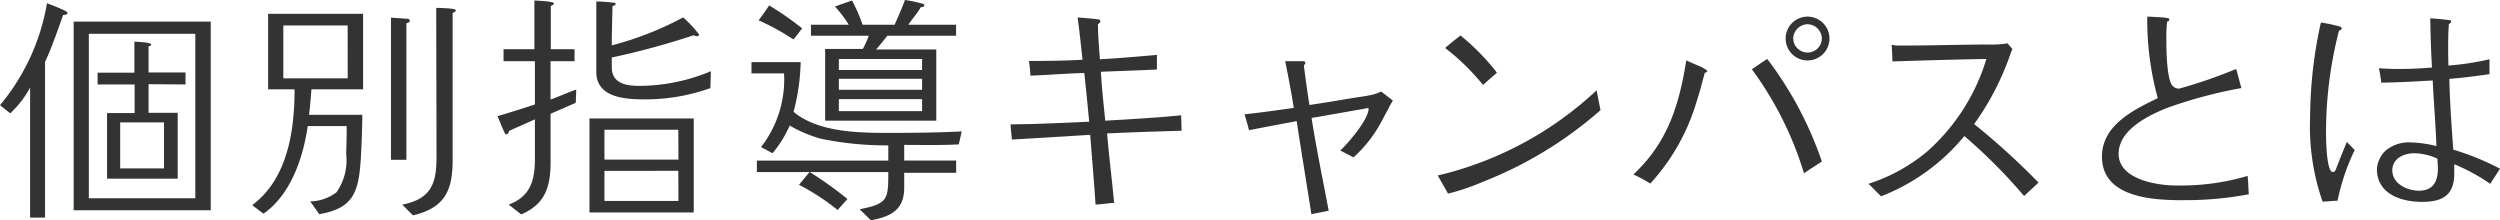 <svg xmlns="http://www.w3.org/2000/svg" width="158.822" height="13.994" viewBox="0 0 158.822 13.994"><g transform="translate(-93 -218.218)"><path d="M4.012,1.166c-.358,1-.7,2.022-1.151,2.986V14.04H1.913V5.784A6.461,6.461,0,0,1,.653,7.417L0,6.9A13.656,13.656,0,0,0,2.985.42c.389.155.809.311,1.182.5.047.031.125.063.125.125,0,.109-.218.124-.28.124m.668.42h8.708V13.574H4.68Zm7.728.778H5.644V12.813h6.764Zm-2.97,3.2V7.386h1.851v4.182H6.8V7.4H8.552V5.582H6.2V4.836H8.537V2.861c.2.016,1.072.046,1.072.187,0,.062-.109.109-.171.109V4.82h2.348v.762Zm.98,2.425H7.635v2.923h2.783Z" transform="translate(93 218)" fill="#333"/><path d="M19.786,5.892c-.047.546-.078,1.089-.156,1.618h3.39c-.016.98-.047,1.974-.109,2.954-.14,1.991-.5,3-2.628,3.359l-.575-.809a2.886,2.886,0,0,0,1.664-.575A3.534,3.534,0,0,0,21.993,10c.016-.592.032-1.182.032-1.772H19.552c-.3,2.021-1.072,4.352-2.814,5.566l-.715-.544c2.255-1.68,2.69-4.744,2.69-7.356h-1.68v-4.8h6.034v4.8Zm2.3-4.057H18V5.193h4.089Zm3.732-.14v8.676h-.98V1.337l1.088.078c.047,0,.109.078.109.125,0,.093-.14.14-.217.155m2.938-.653v9.345c0,1.958-.513,3.031-2.519,3.514l-.684-.684c1.773-.342,2.177-1.276,2.177-2.955,0-3.187-.016-6.359-.016-9.547.218.016,1.244.016,1.244.156,0,.078-.14.155-.2.171" transform="translate(93 218)" fill="#333"/><path d="M36.577,6.748c-.529.233-1.073.467-1.6.7v3.063c0,1.555-.327,2.674-1.866,3.327l-.793-.621c1.368-.514,1.663-1.524,1.663-2.893V7.8c-.544.249-1.088.482-1.632.731-.016.078-.078.218-.187.218a.1.1,0,0,1-.093-.078c-.171-.342-.3-.715-.466-1.073q1.19-.35,2.378-.746V4.105H31.99V3.343h1.959V.249c.171.015,1.244.047,1.244.186,0,.078-.14.14-.2.156V3.343H36.5v.762H34.976V6.546c.544-.2,1.088-.451,1.632-.638Zm.871.995h6.624v5.971H37.448Zm7.681-1.928a12.27,12.27,0,0,1-4.121.716c-1.228,0-3.125-.078-3.125-1.742V.311A9.727,9.727,0,0,1,39.049.4a.066.066,0,0,1,.062.063c0,.093-.139.124-.2.139-.015.84-.046,1.664-.046,2.5A20.476,20.476,0,0,0,43.4,1.322,7.876,7.876,0,0,1,44.414,2.41c0,.078-.078.109-.141.109a.447.447,0,0,1-.2-.062,49.879,49.879,0,0,1-5.208,1.415v.621c0,1.042.948,1.182,1.772,1.182a11.892,11.892,0,0,0,4.525-.933ZM43.092,8.459H38.4v1.9h4.7Zm0,2.612H38.4v1.913h4.7Z" transform="translate(93 218)" fill="#333"/><path d="M60.911,9.391c-1.151.063-2.317.032-3.468.032v.995h3.3v.777h-3.3v.949c0,1.414-.855,1.834-2.114,2.068l-.716-.7c1.8-.358,1.82-.622,1.82-2.363H51.441a23.561,23.561,0,0,1,2.395,1.71l-.622.7a14.234,14.234,0,0,0-2.457-1.6l.669-.808H48.083v-.731h8.35V9.454a20.693,20.693,0,0,1-4.276-.42,8.559,8.559,0,0,1-1.99-.84,7.092,7.092,0,0,1-1.089,1.757l-.731-.389a6.982,6.982,0,0,0,1.462-4.68H47.741V4.167h3.125a13.483,13.483,0,0,1-.451,3.156C51.939,8.6,54.458,8.66,56.355,8.66c1.586,0,3.156-.015,4.742-.093ZM50.4,2.721a15.234,15.234,0,0,0-2.207-1.213c.233-.31.466-.622.668-.948a19.431,19.431,0,0,1,2.1,1.461c-.186.234-.357.482-.56.7m5.971-.233c-.233.3-.466.591-.715.871H59.48V7.883H52.421V3.327h2.394a5.589,5.589,0,0,0,.373-.839H51.519v-.7h2.4A7.047,7.047,0,0,0,53.043.637C53.4.5,53.773.373,54.131.249A11.205,11.205,0,0,1,54.8,1.788h2.037c.218-.513.466-1.042.653-1.57a8.386,8.386,0,0,1,1.166.249.084.084,0,0,1,.062.093c0,.093-.14.124-.218.109-.217.388-.544.746-.792,1.119h3.031v.7Zm2.208,1.477H53.291v.7h5.287Zm0,1.259H53.291v.7h5.287Zm0,1.291H53.291v.762h5.287Z" transform="translate(93 218)" fill="#333"/><path d="M70.33,8.691c.125,1.477.311,2.939.451,4.416-.4.016-.778.093-1.182.109-.093-1.493-.233-2.97-.342-4.432-1.648.094-3.3.2-4.975.3-.016-.327-.078-.638-.078-.964,1.679-.016,3.327-.093,4.991-.171-.094-1.026-.2-2.053-.311-3.094-1.135.03-2.27.124-3.421.171-.015-.311-.047-.623-.093-.934,1.15,0,2.27-.015,3.4-.077-.093-.886-.186-1.788-.311-2.69.451.047.887.062,1.306.124.094.016.14.032.14.141,0,.062-.109.139-.155.17,0,.731.077,1.477.124,2.224,1.2-.062,2.41-.171,3.623-.28v.933c-1.2.046-2.379.093-3.561.14.062,1.042.171,2.084.28,3.109,1.6-.093,3.2-.186,4.82-.341,0,.326.031.652.031.979-1.586.046-3.172.093-4.742.171" transform="translate(93 218)" fill="#333"/><path d="M88.3,6.919a2.814,2.814,0,0,1-.155.311c-.125.218-.234.435-.358.668a8.314,8.314,0,0,1-1.8,2.317l-.839-.435c.513-.482,1.8-1.975,1.8-2.674a.09.09,0,0,0-.062-.016,1.293,1.293,0,0,0-.264.047c-1.1.186-2.193.388-3.3.575.311,1.975.716,3.918,1.089,5.893l-1.1.218c-.311-1.99-.637-3.95-.933-5.909-1.011.187-2.006.373-3.032.575-.078-.341-.187-.668-.28-1.01,1.057-.109,2.1-.265,3.126-.405-.156-.995-.343-1.974-.545-2.969H82.8c.093,0,.124.062.124.14,0,.031-.062.093-.093.124.109.84.218,1.679.358,2.519.839-.124,1.679-.264,2.518-.405.467-.077.949-.139,1.415-.232a2.982,2.982,0,0,0,.622-.218l.747.575c-.078.109-.125.218-.187.311" transform="translate(93 218)" fill="#333"/><path d="M94.2,11.77a13.692,13.692,0,0,1-2.208.747c-.218-.389-.436-.762-.653-1.151a22.2,22.2,0,0,0,10.091-5.411l.248,1.26A25.16,25.16,0,0,1,94.2,11.77m.015-6.157a14.359,14.359,0,0,0-2.41-2.348c.327-.279.638-.528.98-.793A14.51,14.51,0,0,1,95.1,4.836c-.3.264-.592.513-.887.777" transform="translate(93 218)" fill="#333"/><path d="M108.306,4.836c-.171.622-.326,1.243-.528,1.85a13.193,13.193,0,0,1-2.939,5.193,7.774,7.774,0,0,0-1.073-.575c2.177-2.037,2.908-4.4,3.359-7.246.108.047.435.187.746.326a2.078,2.078,0,0,1,.591.327c0,.078-.093.125-.156.125m6.3,6.39a21.807,21.807,0,0,0-3.312-6.608c.342-.218.637-.451.98-.653a23.025,23.025,0,0,1,3.467,6.515c-.373.249-.762.482-1.135.746m.233-7.168a1.392,1.392,0,1,1,1.384-1.384,1.39,1.39,0,0,1-1.384,1.384m0-2.3a.929.929,0,0,0-.917.917.91.91,0,0,0,1.819,0,.927.927,0,0,0-.9-.917" transform="translate(93 218)" fill="#333"/><path d="M128.588,12.672a33.792,33.792,0,0,0-3.794-3.81,12.949,12.949,0,0,1-5.287,3.826c-.279-.249-.513-.529-.808-.793a11.089,11.089,0,0,0,3.732-2.053,12.788,12.788,0,0,0,3.762-5.877c-1.99.031-3.964.093-5.97.155,0-.357-.031-.7-.047-1.057a2,2,0,0,0,.5.046h.529c1.726,0,3.437-.062,5.162-.062a5.949,5.949,0,0,0,1.167-.077l.31.357a1.941,1.941,0,0,1-.077.187A17.286,17.286,0,0,1,125.416,8.1a46.009,46.009,0,0,1,4.089,3.716c-.311.3-.606.56-.917.855" transform="translate(93 218)" fill="#333"/><path d="M138.73,12.937c-1.914,0-5.194-.14-5.194-2.768,0-2.005,2.006-2.97,3.545-3.716a18.672,18.672,0,0,1-.668-5.178c.17,0,.42.016.668.031a5.049,5.049,0,0,1,.638.063c.062.015.094.03.094.109,0,.062-.094.108-.142.124a9.574,9.574,0,0,0-.045,1.135c0,.606.015,2.534.4,2.938a.542.542,0,0,0,.42.172A31.231,31.231,0,0,0,142.057,4.6c.125.388.218.824.341,1.212a29.231,29.231,0,0,0-4.679,1.245c-1.7.668-3.125,1.6-3.125,2.938,0,1.617,2.426,2.006,3.653,2.006a15,15,0,0,0,4.541-.607c.045.389.045.778.077,1.166a21.6,21.6,0,0,1-4.135.374" transform="translate(93 218)" fill="#333"/><path d="M148.5,12.967c-.311.016-.622.047-.948.063a14.448,14.448,0,0,1-.793-5.365,28.021,28.021,0,0,1,.684-6.017,9.426,9.426,0,0,1,1.228.264.135.135,0,0,1,.094.109c0,.093-.109.125-.171.14a25.87,25.87,0,0,0-.824,6.453c0,.373.015,2.534.435,2.534.14,0,.186-.155.218-.249.217-.559.435-1.1.668-1.663l.5.513a13.751,13.751,0,0,0-1.089,3.218m9.7-1.072a12.48,12.48,0,0,0-2.286-1.245v.592c0,1.384-.746,1.8-2.052,1.8-1.322,0-2.861-.5-2.861-2.084a1.786,1.786,0,0,1,.544-1.166,2.3,2.3,0,0,1,1.57-.528,7.551,7.551,0,0,1,1.664.233c-.046-1.4-.171-2.783-.233-4.167-1.1.062-2.177.125-3.266.14a9.148,9.148,0,0,0-.155-.917c.42.03.84.046,1.244.046.715,0,1.43-.031,2.13-.093-.062-1.042-.093-2.084-.109-3.125.42.031.855.062,1.244.124.078,0,.078.031.078.093s-.093.125-.14.156c-.046.575-.046,1.166-.046,1.741,0,.3.015.591.015.886a16.581,16.581,0,0,0,2.612-.4v.948c-.855.124-1.71.233-2.55.3.031,1.555.14,2.954.249,4.494a16.961,16.961,0,0,1,2.969,1.213Zm-3.359-1.6a3.657,3.657,0,0,0-1.461-.342c-.669,0-1.4.326-1.4,1.089,0,.855.949,1.29,1.695,1.29.9,0,1.2-.591,1.2-1.415,0-.2-.031-.42-.031-.622" transform="translate(93 218)" fill="#333"/></g></svg>